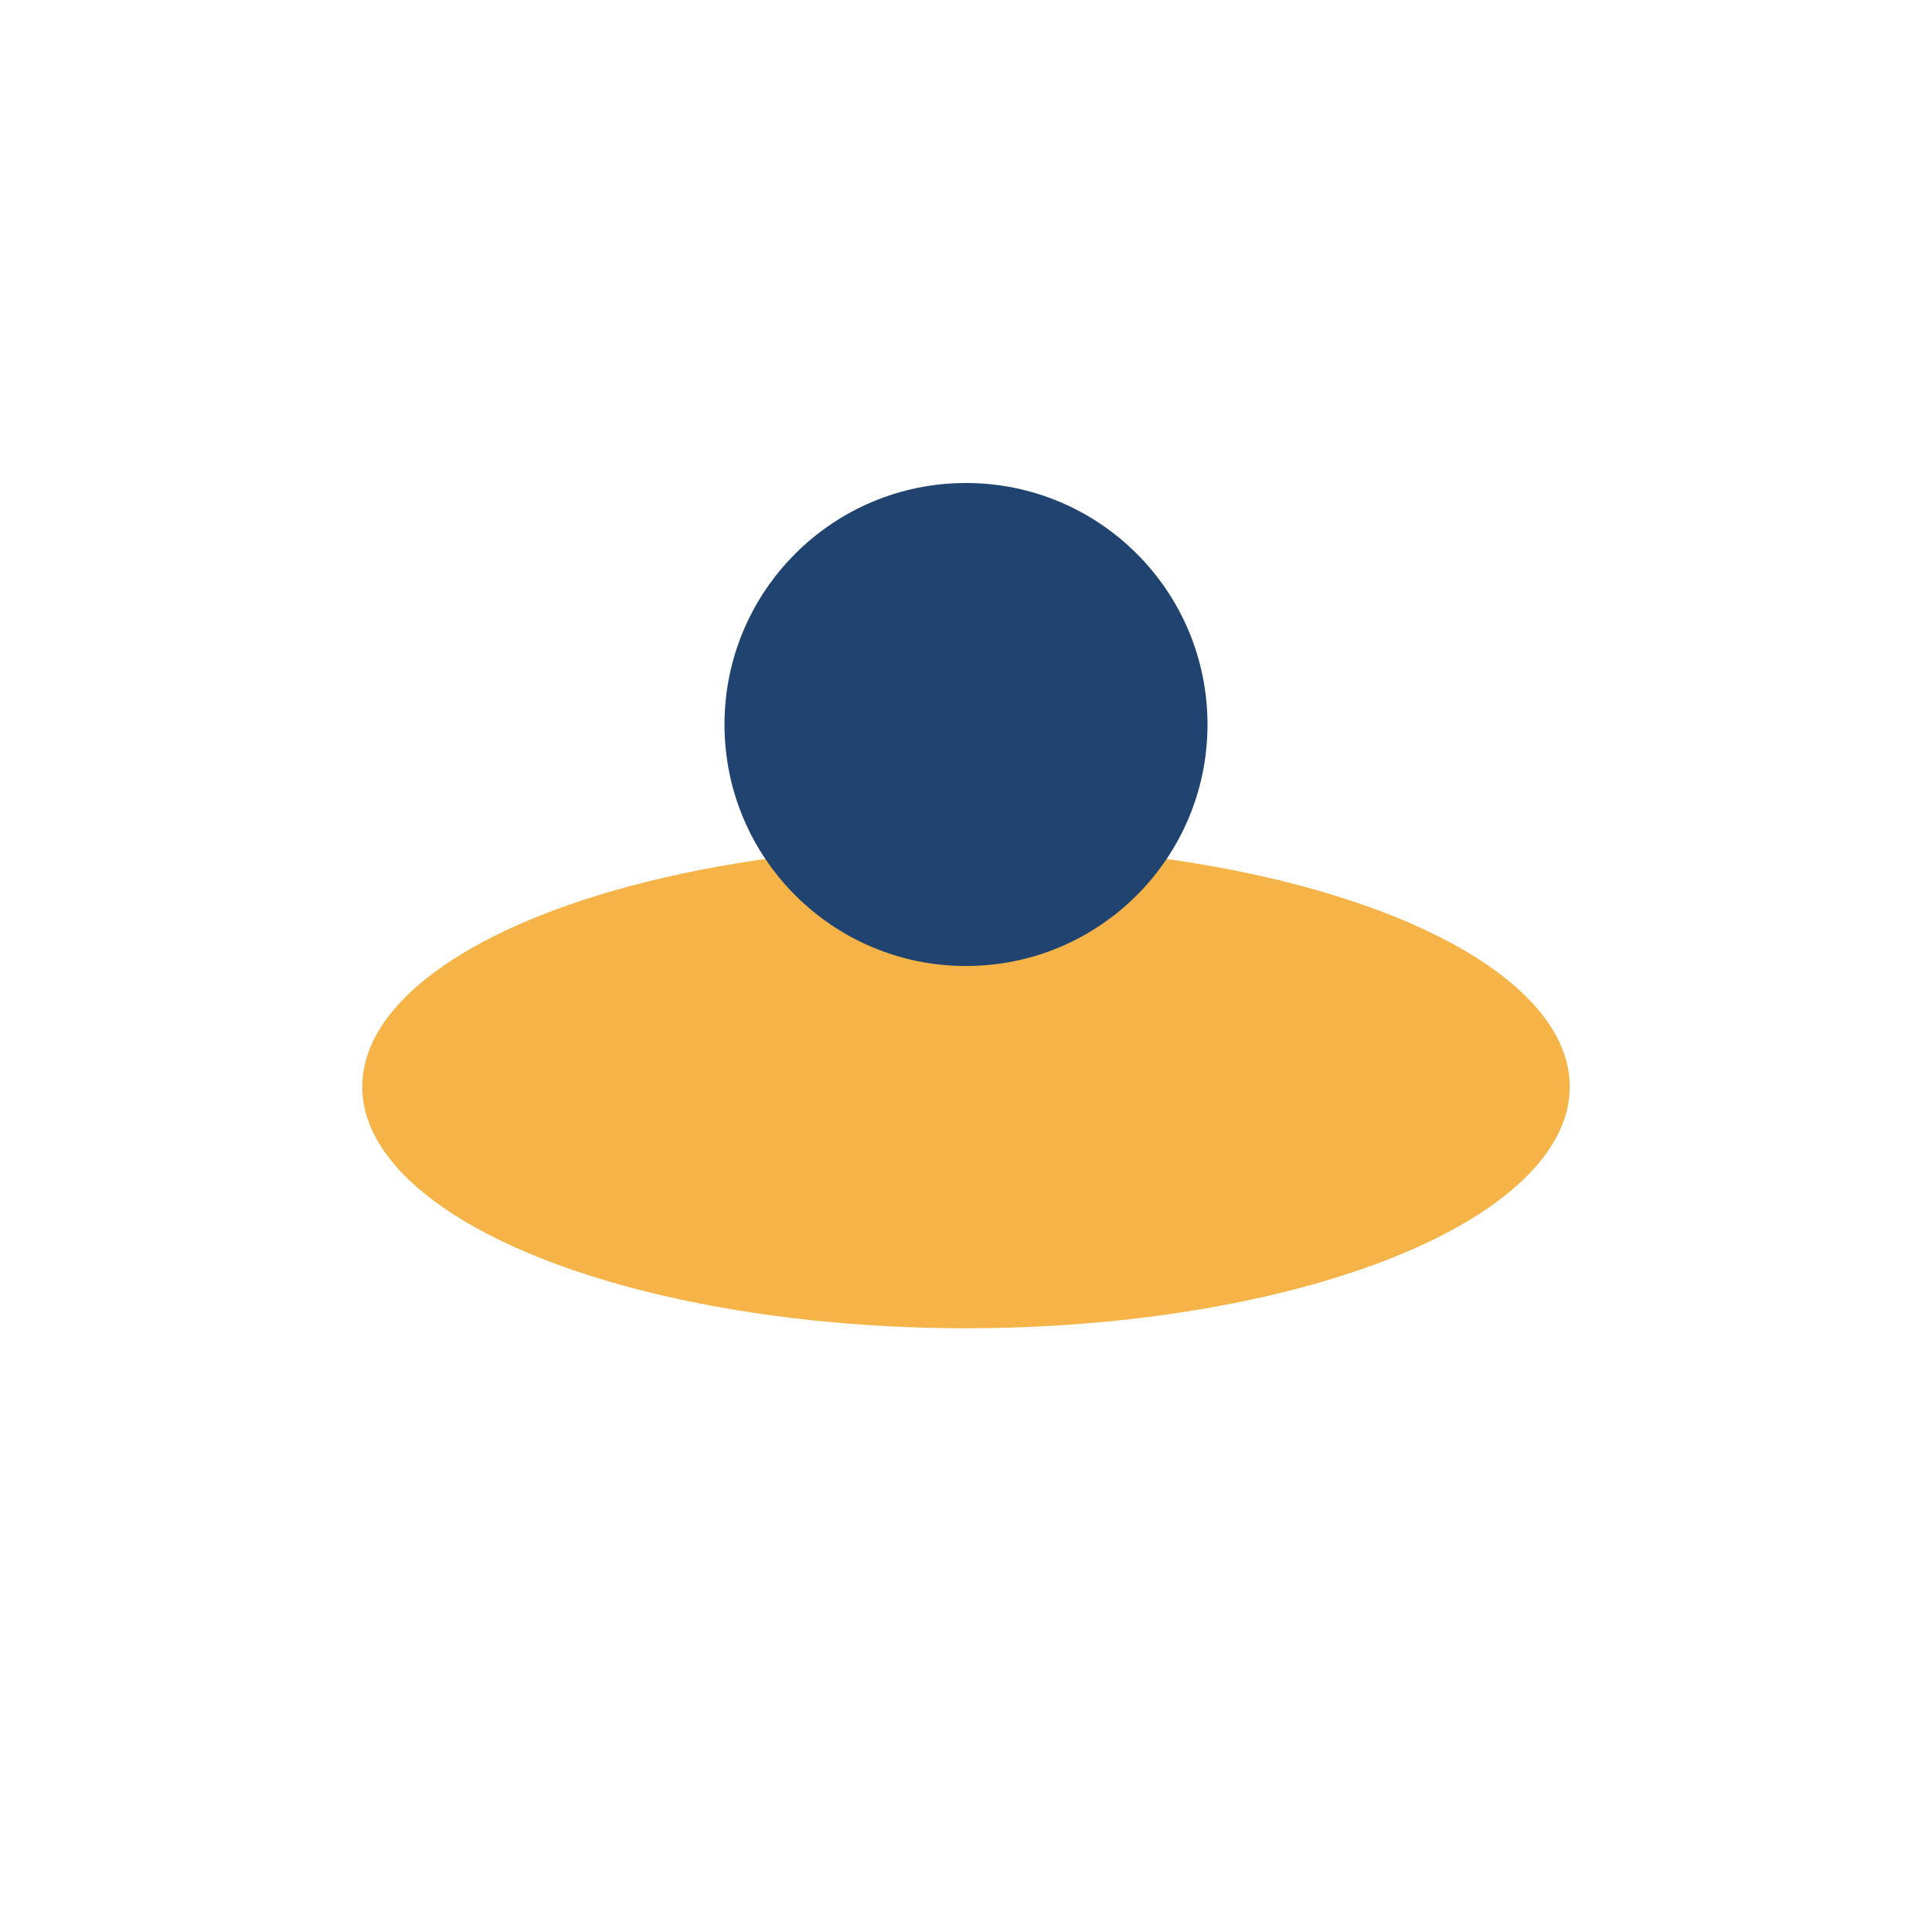 <?xml version="1.0" encoding="UTF-8"?>
<svg xmlns="http://www.w3.org/2000/svg" width="32" height="32" viewBox="0 0 32 32"><ellipse cx="16" cy="18" rx="10" ry="4" fill="#F5B348"/><circle cx="16" cy="12" r="4" fill="#204370"/></svg>